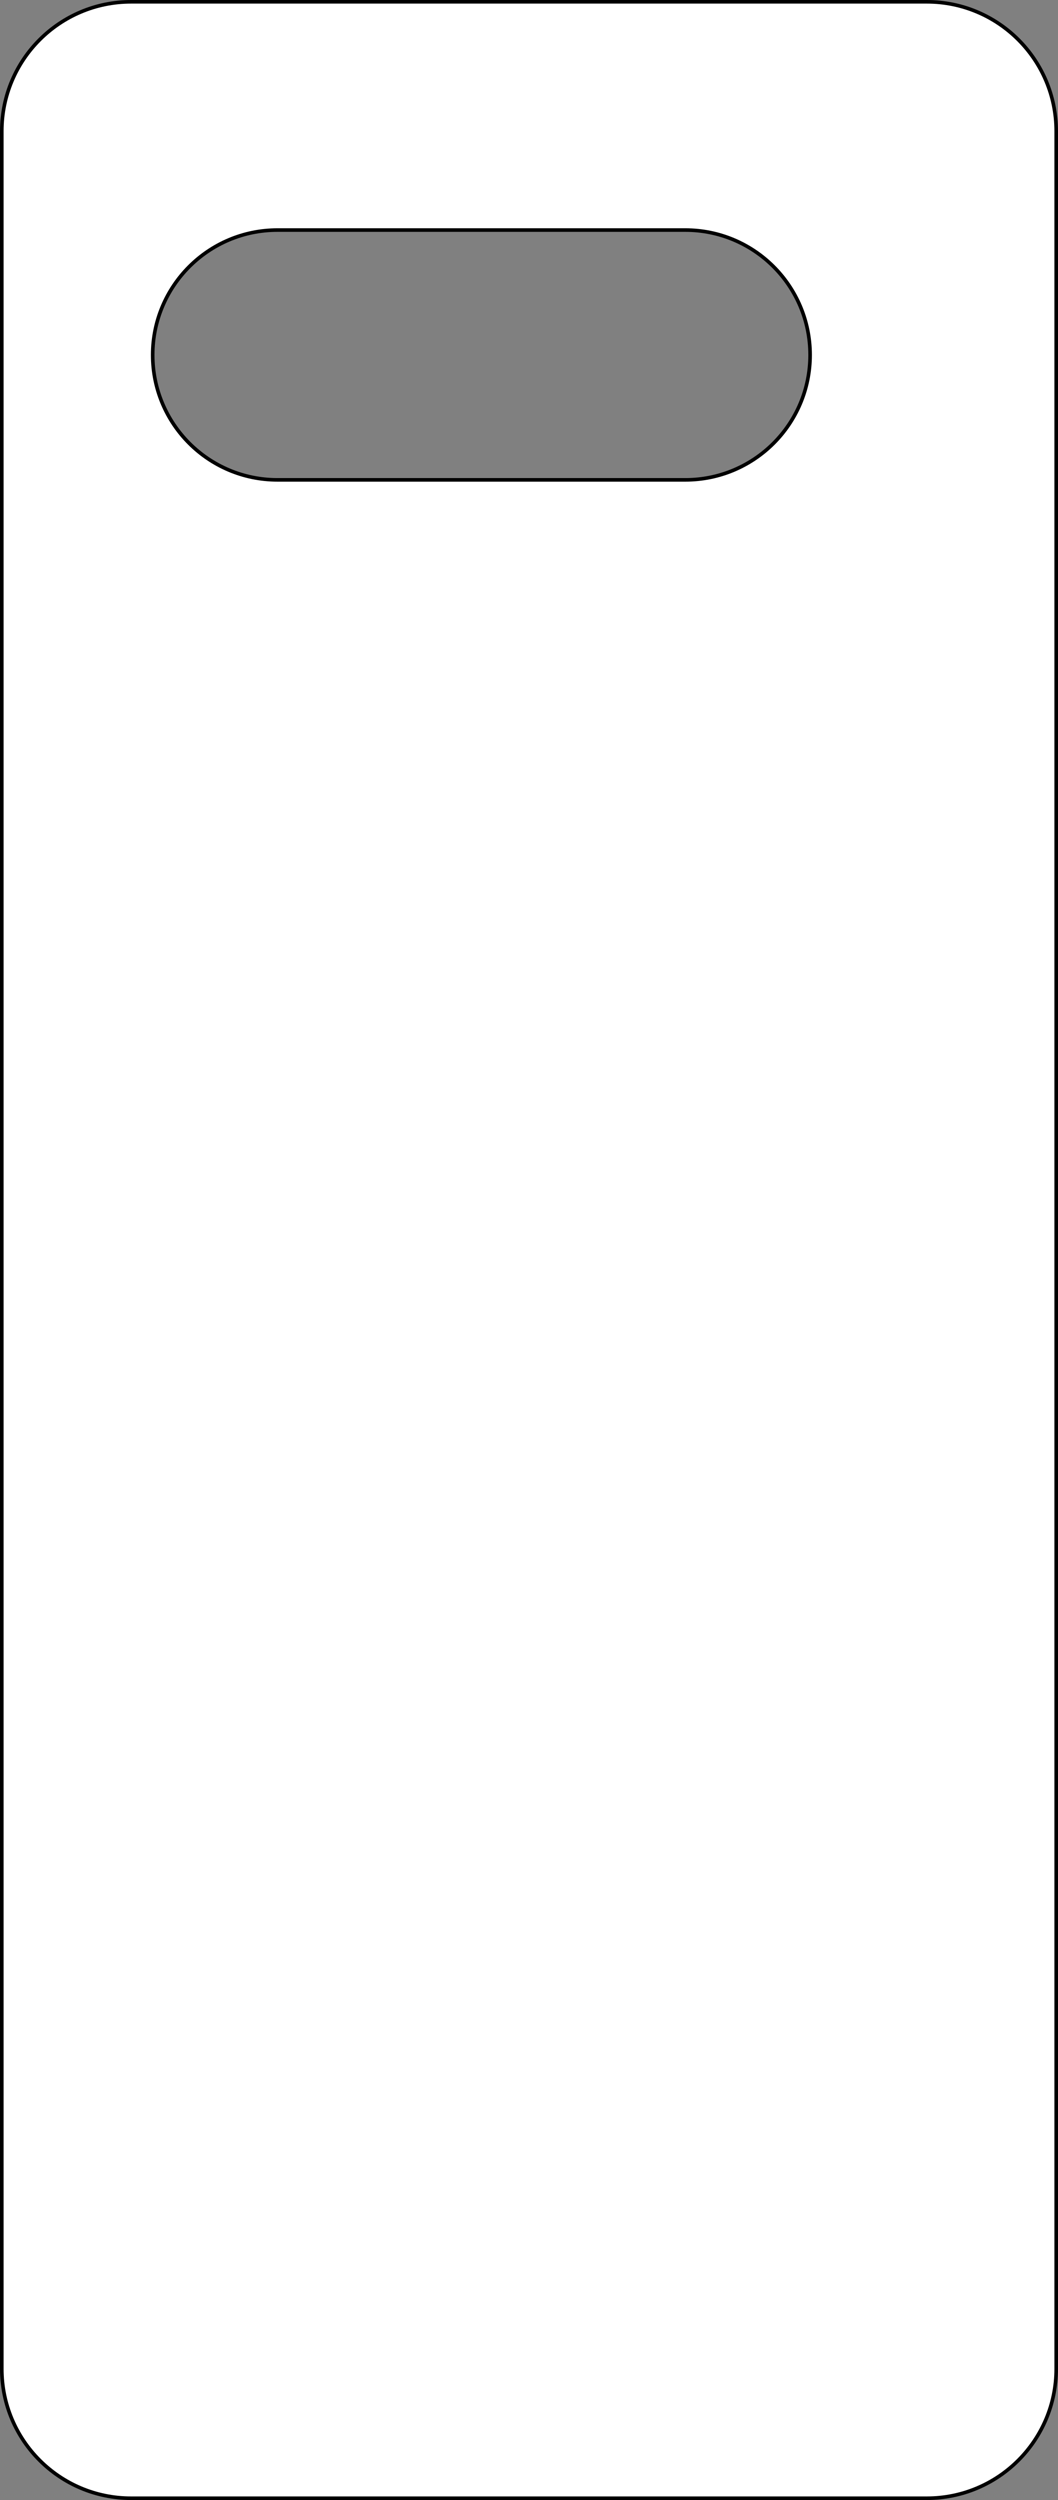 <svg width="589" height="1391" viewBox="0 0 589 1391" fill="none" xmlns="http://www.w3.org/2000/svg">
<rect x="0" y="0" width="589" height="1391" fill="#808080" stroke="none"/>
<path d="M1 73C1 33.236 33.235 1 73 1H516C555.765 1 588 33.236 588 73V1318C588 1357.76 555.765 1390 516 1390H73C33.235 1390 1 1357.76 1 1318V73ZM154.5 128C116.116 128 85 159.116 85 197.5C85 235.884 116.116 267 154.5 267H381.5C419.884 267 451 235.884 451 197.5C451 159.116 419.884 128 381.5 128H154.5Z" fill="white" stroke="black" stroke-width="2"/>
</svg>

